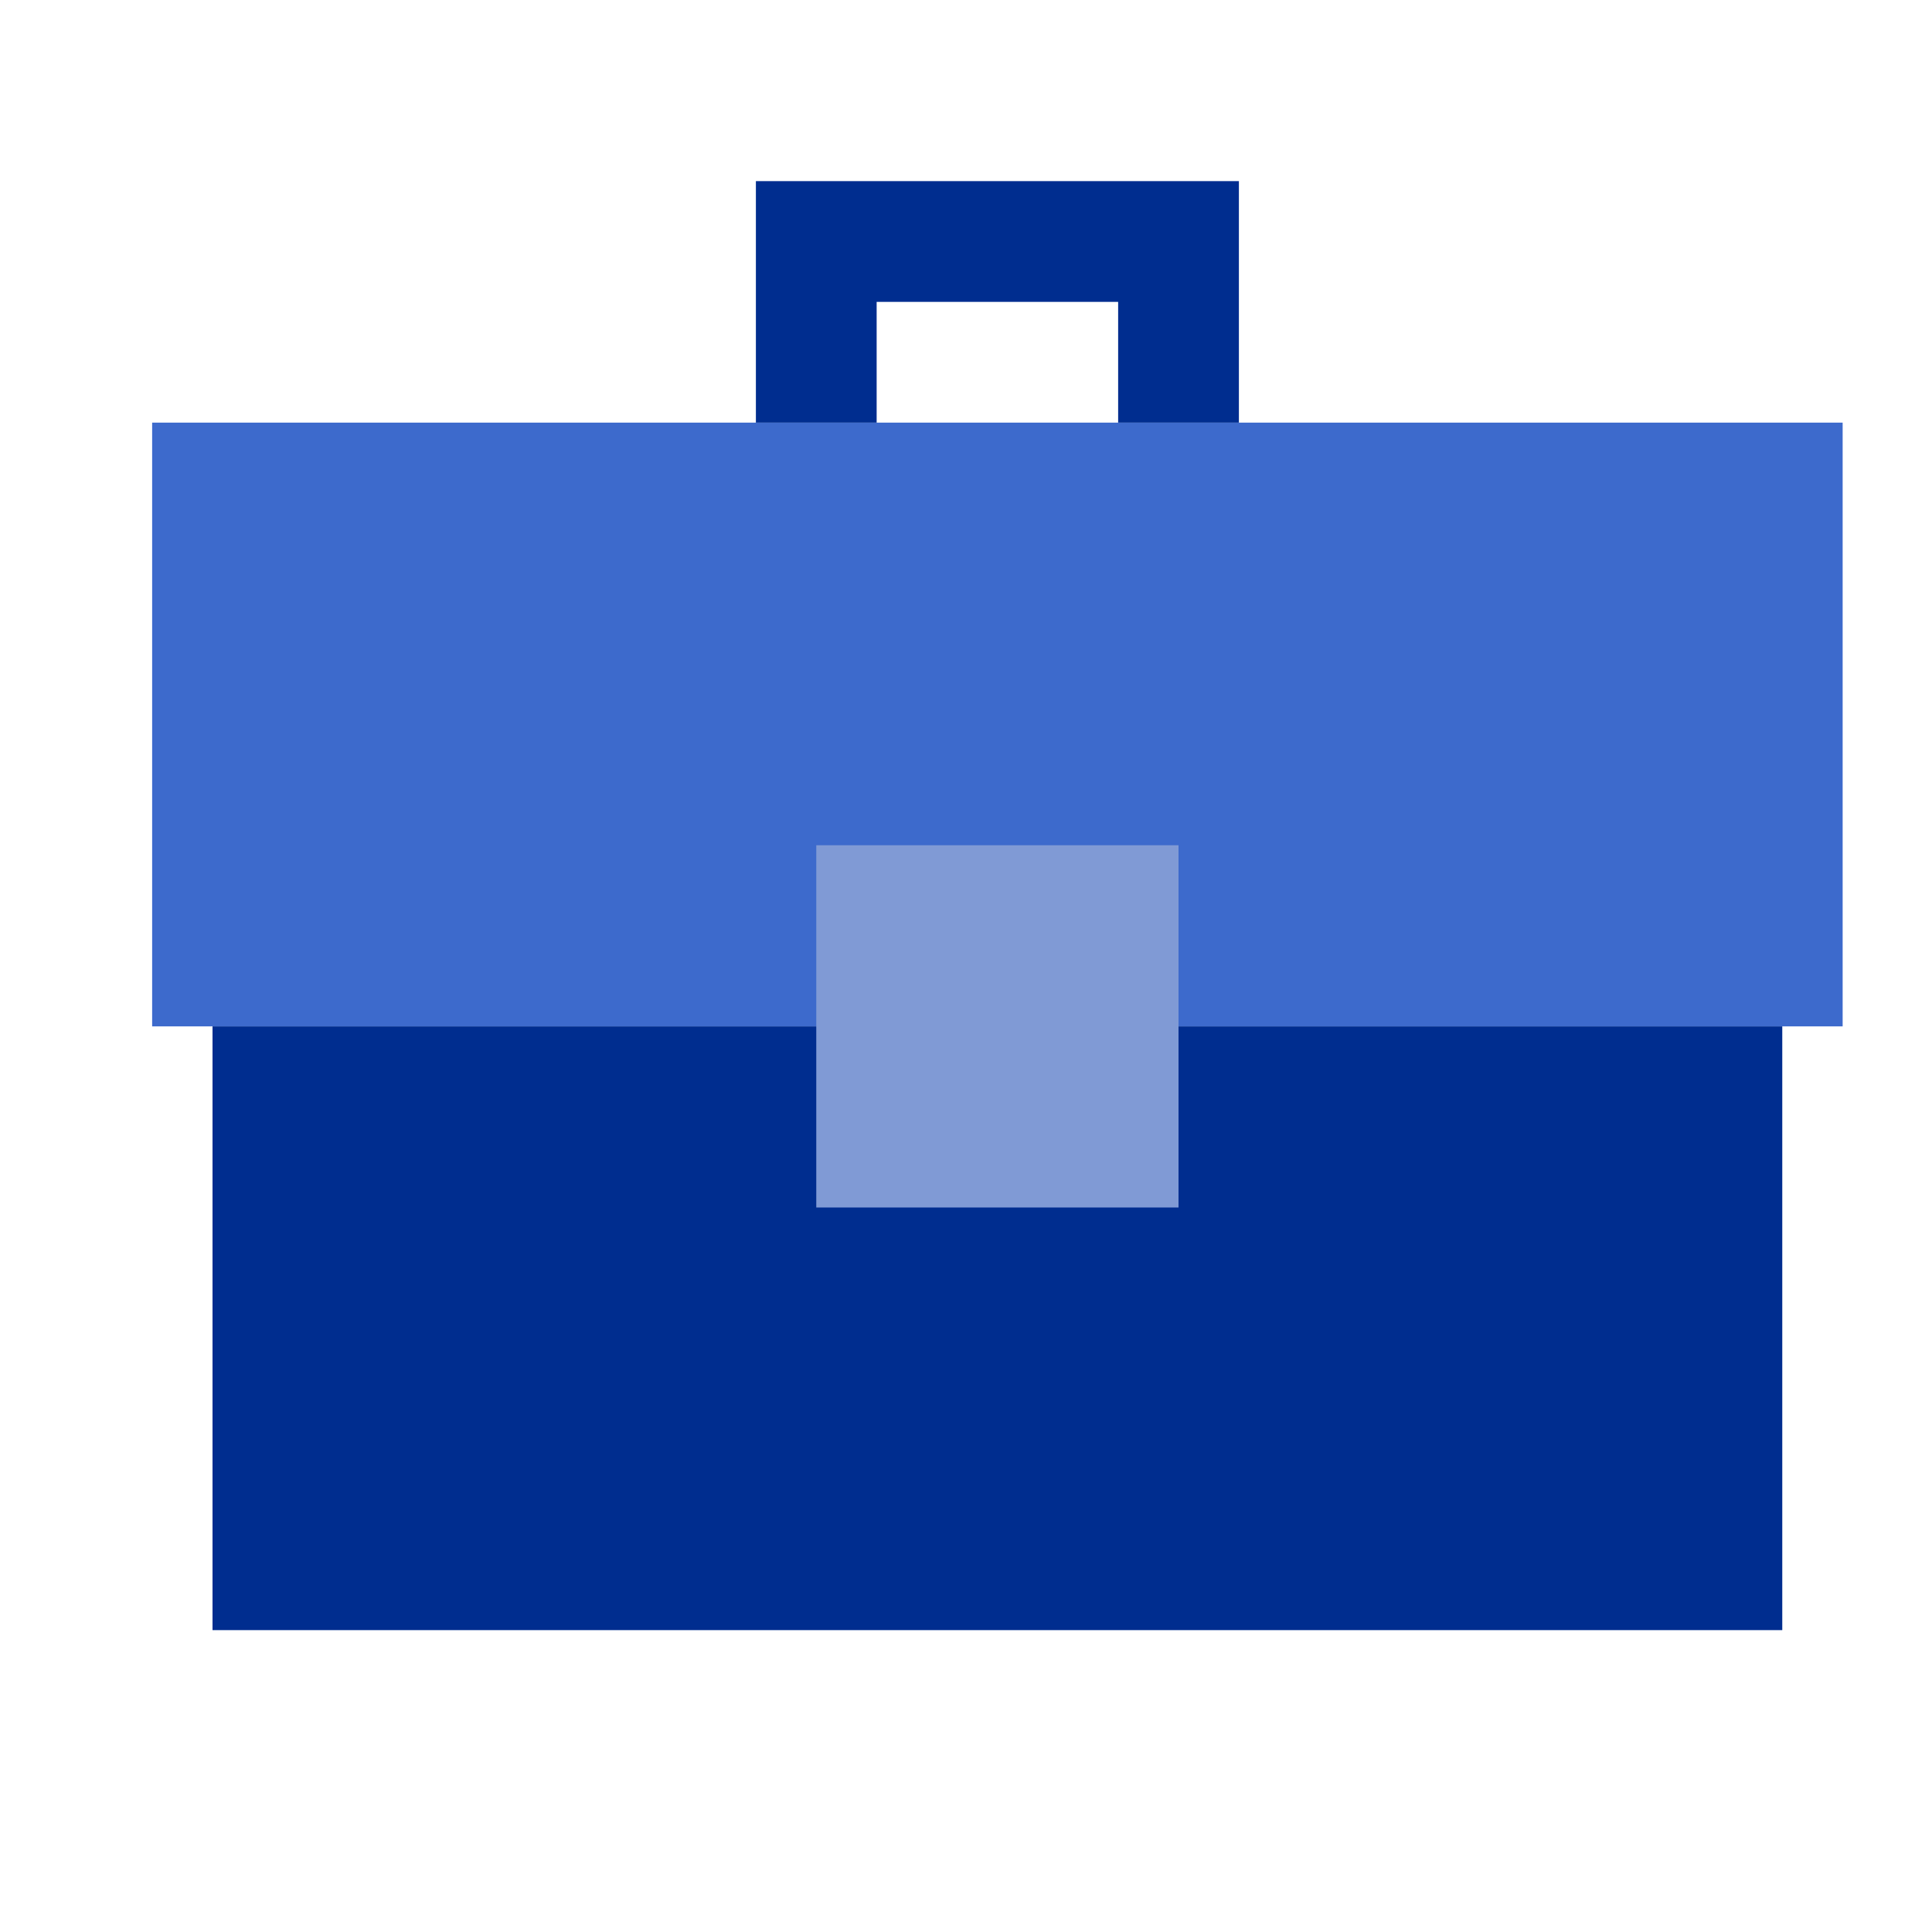 <?xml version="1.0" encoding="utf-8"?>
<svg xmlns="http://www.w3.org/2000/svg" height="80" width="80">
  <defs>
    <style>.cls-3{fill:#002d8f}</style>
  </defs>
  <g id="Group_5415" transform="translate(-1160 -1630)">
    <path d="M0 0h70v25H0z" fill="#3d6acc" id="Rectangle_2425" transform="translate(1166.3 1647.5)"/>
    <path class="cls-3" d="M0 0h65v25H0z" id="Rectangle_2426" transform="translate(1168.8 1672.5)"/>
    <path class="cls-3" d="M1185 1636v10h5v-5h10v5h5v-10z" id="Path_11778" transform="translate(6.3 1.5)"/>
    <path d="M0 0h15v15H0z" fill="#809ad5" id="Rectangle_2427" transform="translate(1193.8 1665)"/>
  </g>
</svg>